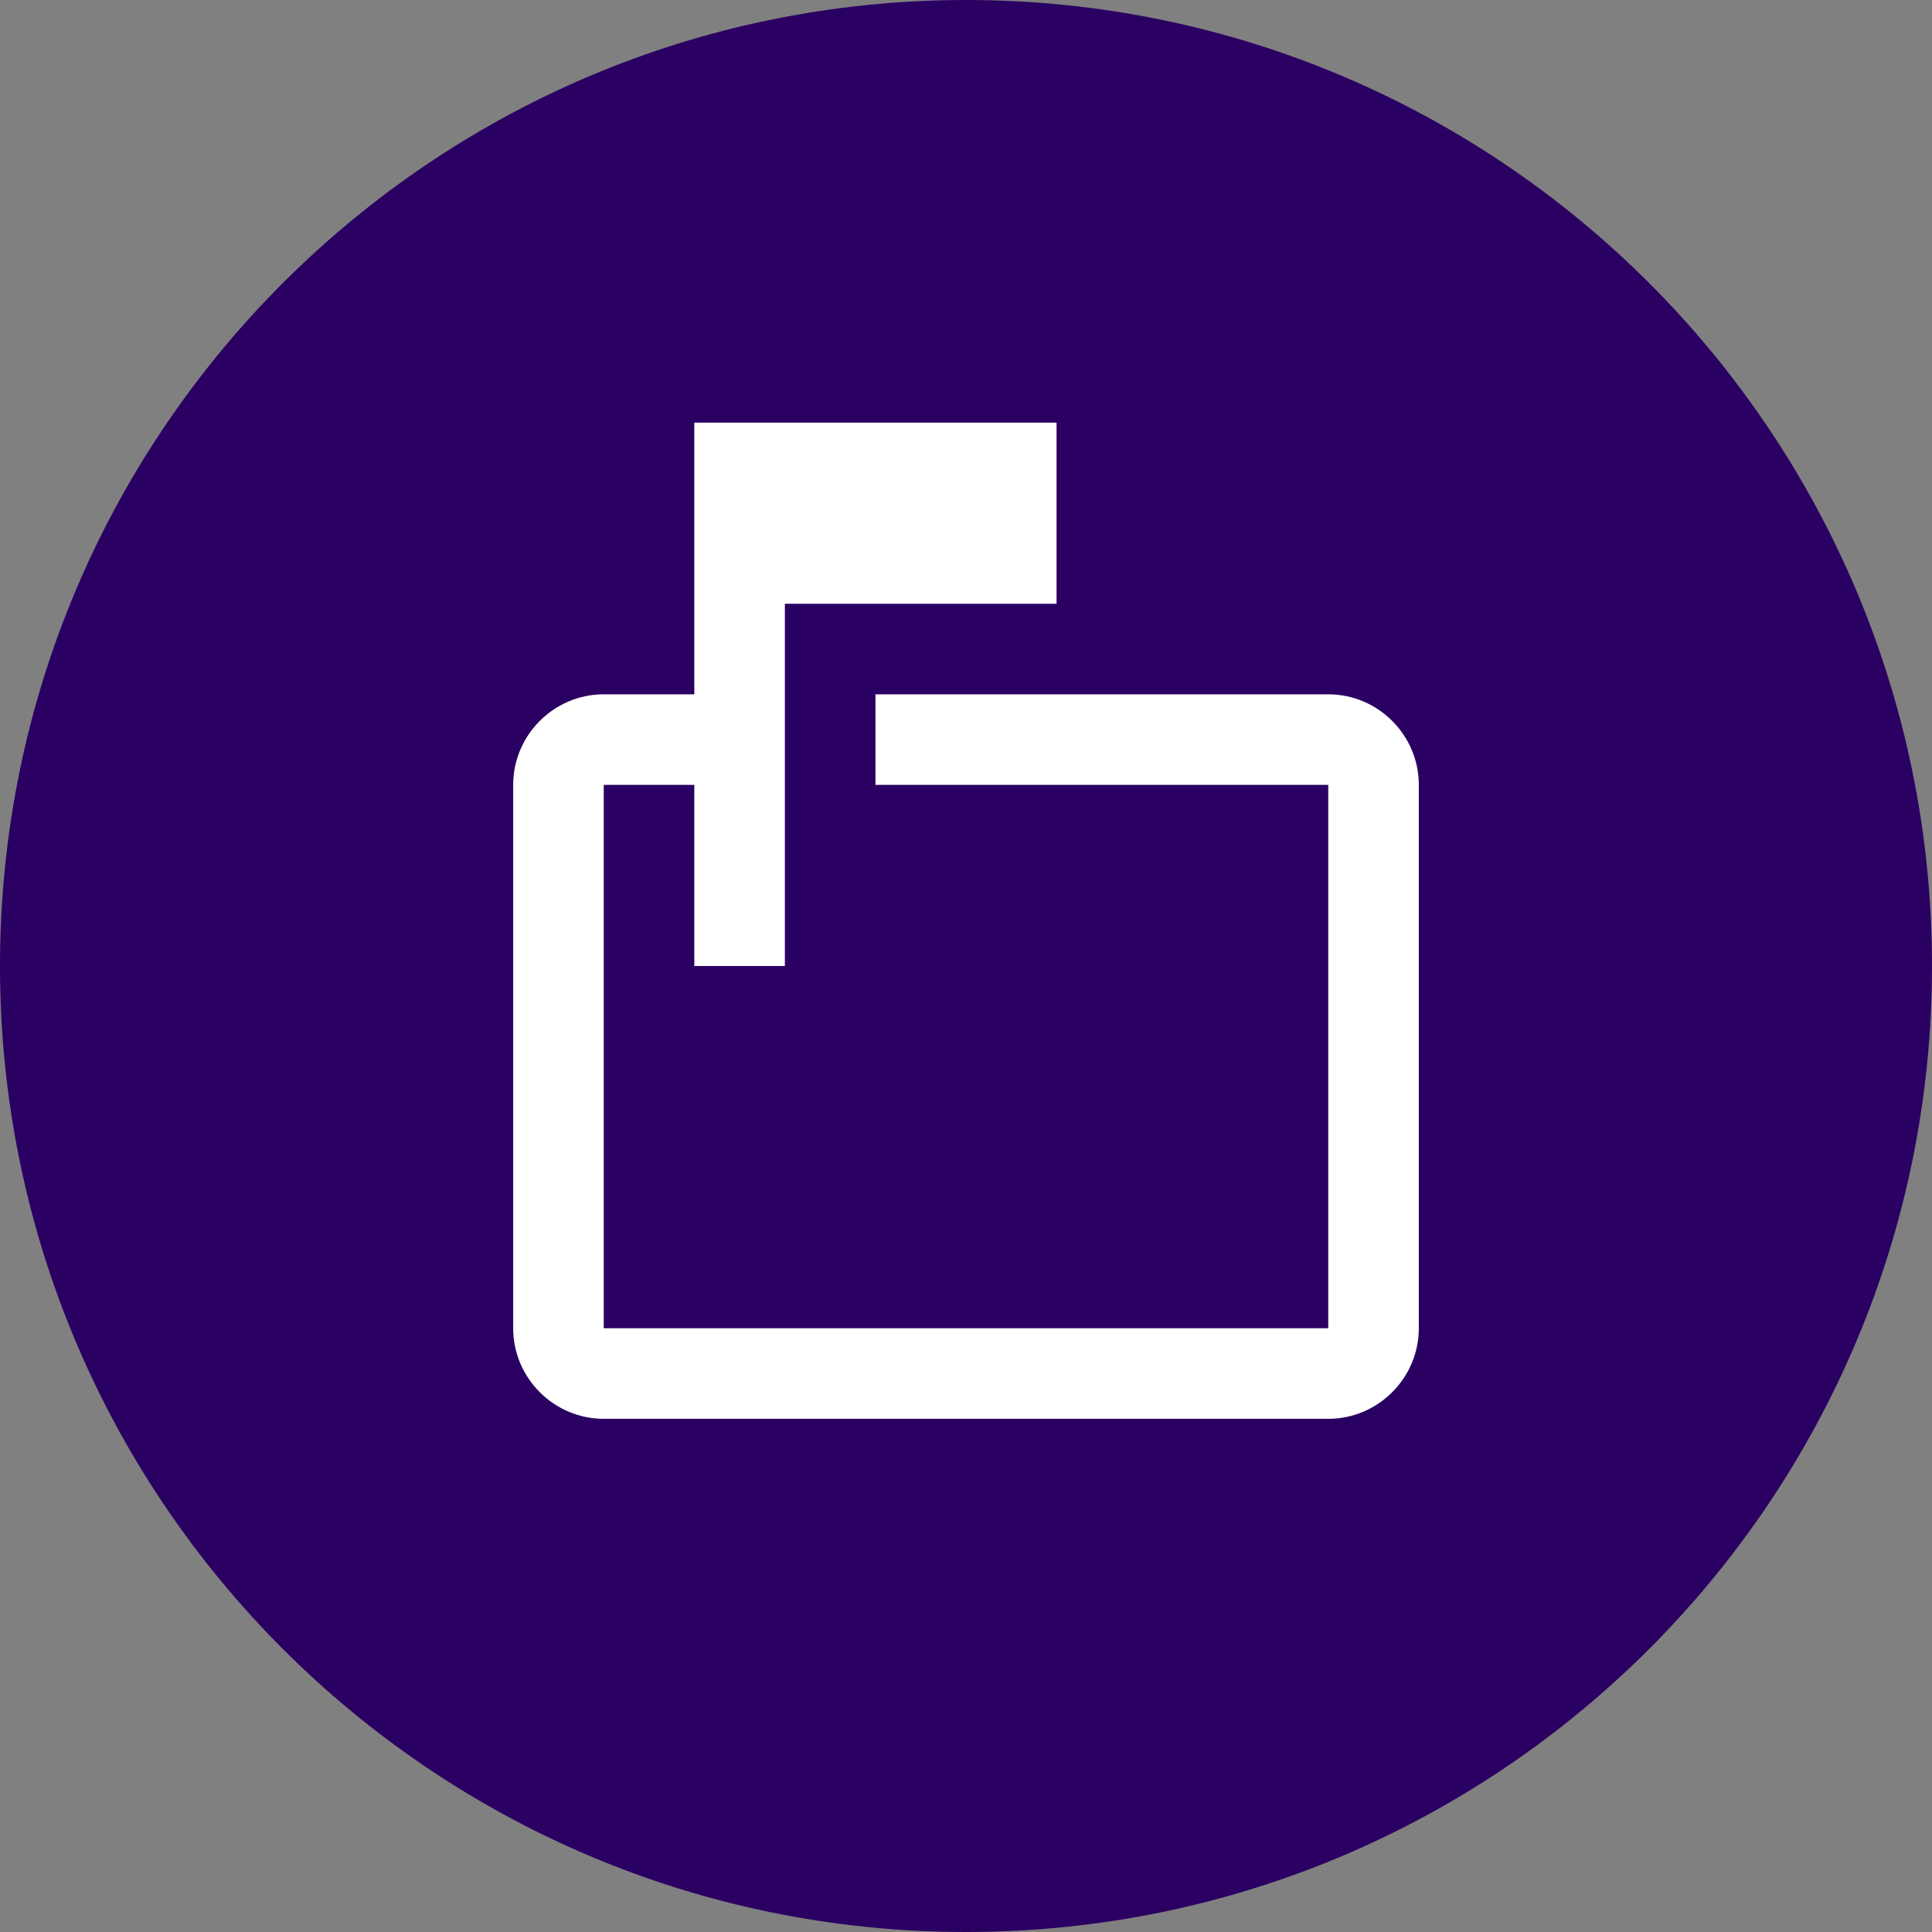 <svg width="64" height="64" viewBox="0 0 64 64" fill="none" xmlns="http://www.w3.org/2000/svg">
<rect x="0" y="0" width="64" height="64" fill="#808080" stroke="none"/>
<path fill-rule="evenodd" clip-rule="evenodd" d="M0 32C0 14.327 14.327 0 32 0V0C49.673 0 64 14.327 64 32V32C64 49.673 49.673 64 32 64V64C14.327 64 0 49.673 0 32V32Z" fill="#2A0062" fill-opacity="1"/>
<path d="M44 23H29V26H44V44H20V26H23V32H26V20H35V14H23V23H20C18.35 23 17 24.35 17 26V44C17 45.65 18.35 47 20 47H44C45.65 47 47 45.65 47 44V26C47 24.35 45.65 23 44 23Z" fill="#FFFFFF"/>
</svg>
